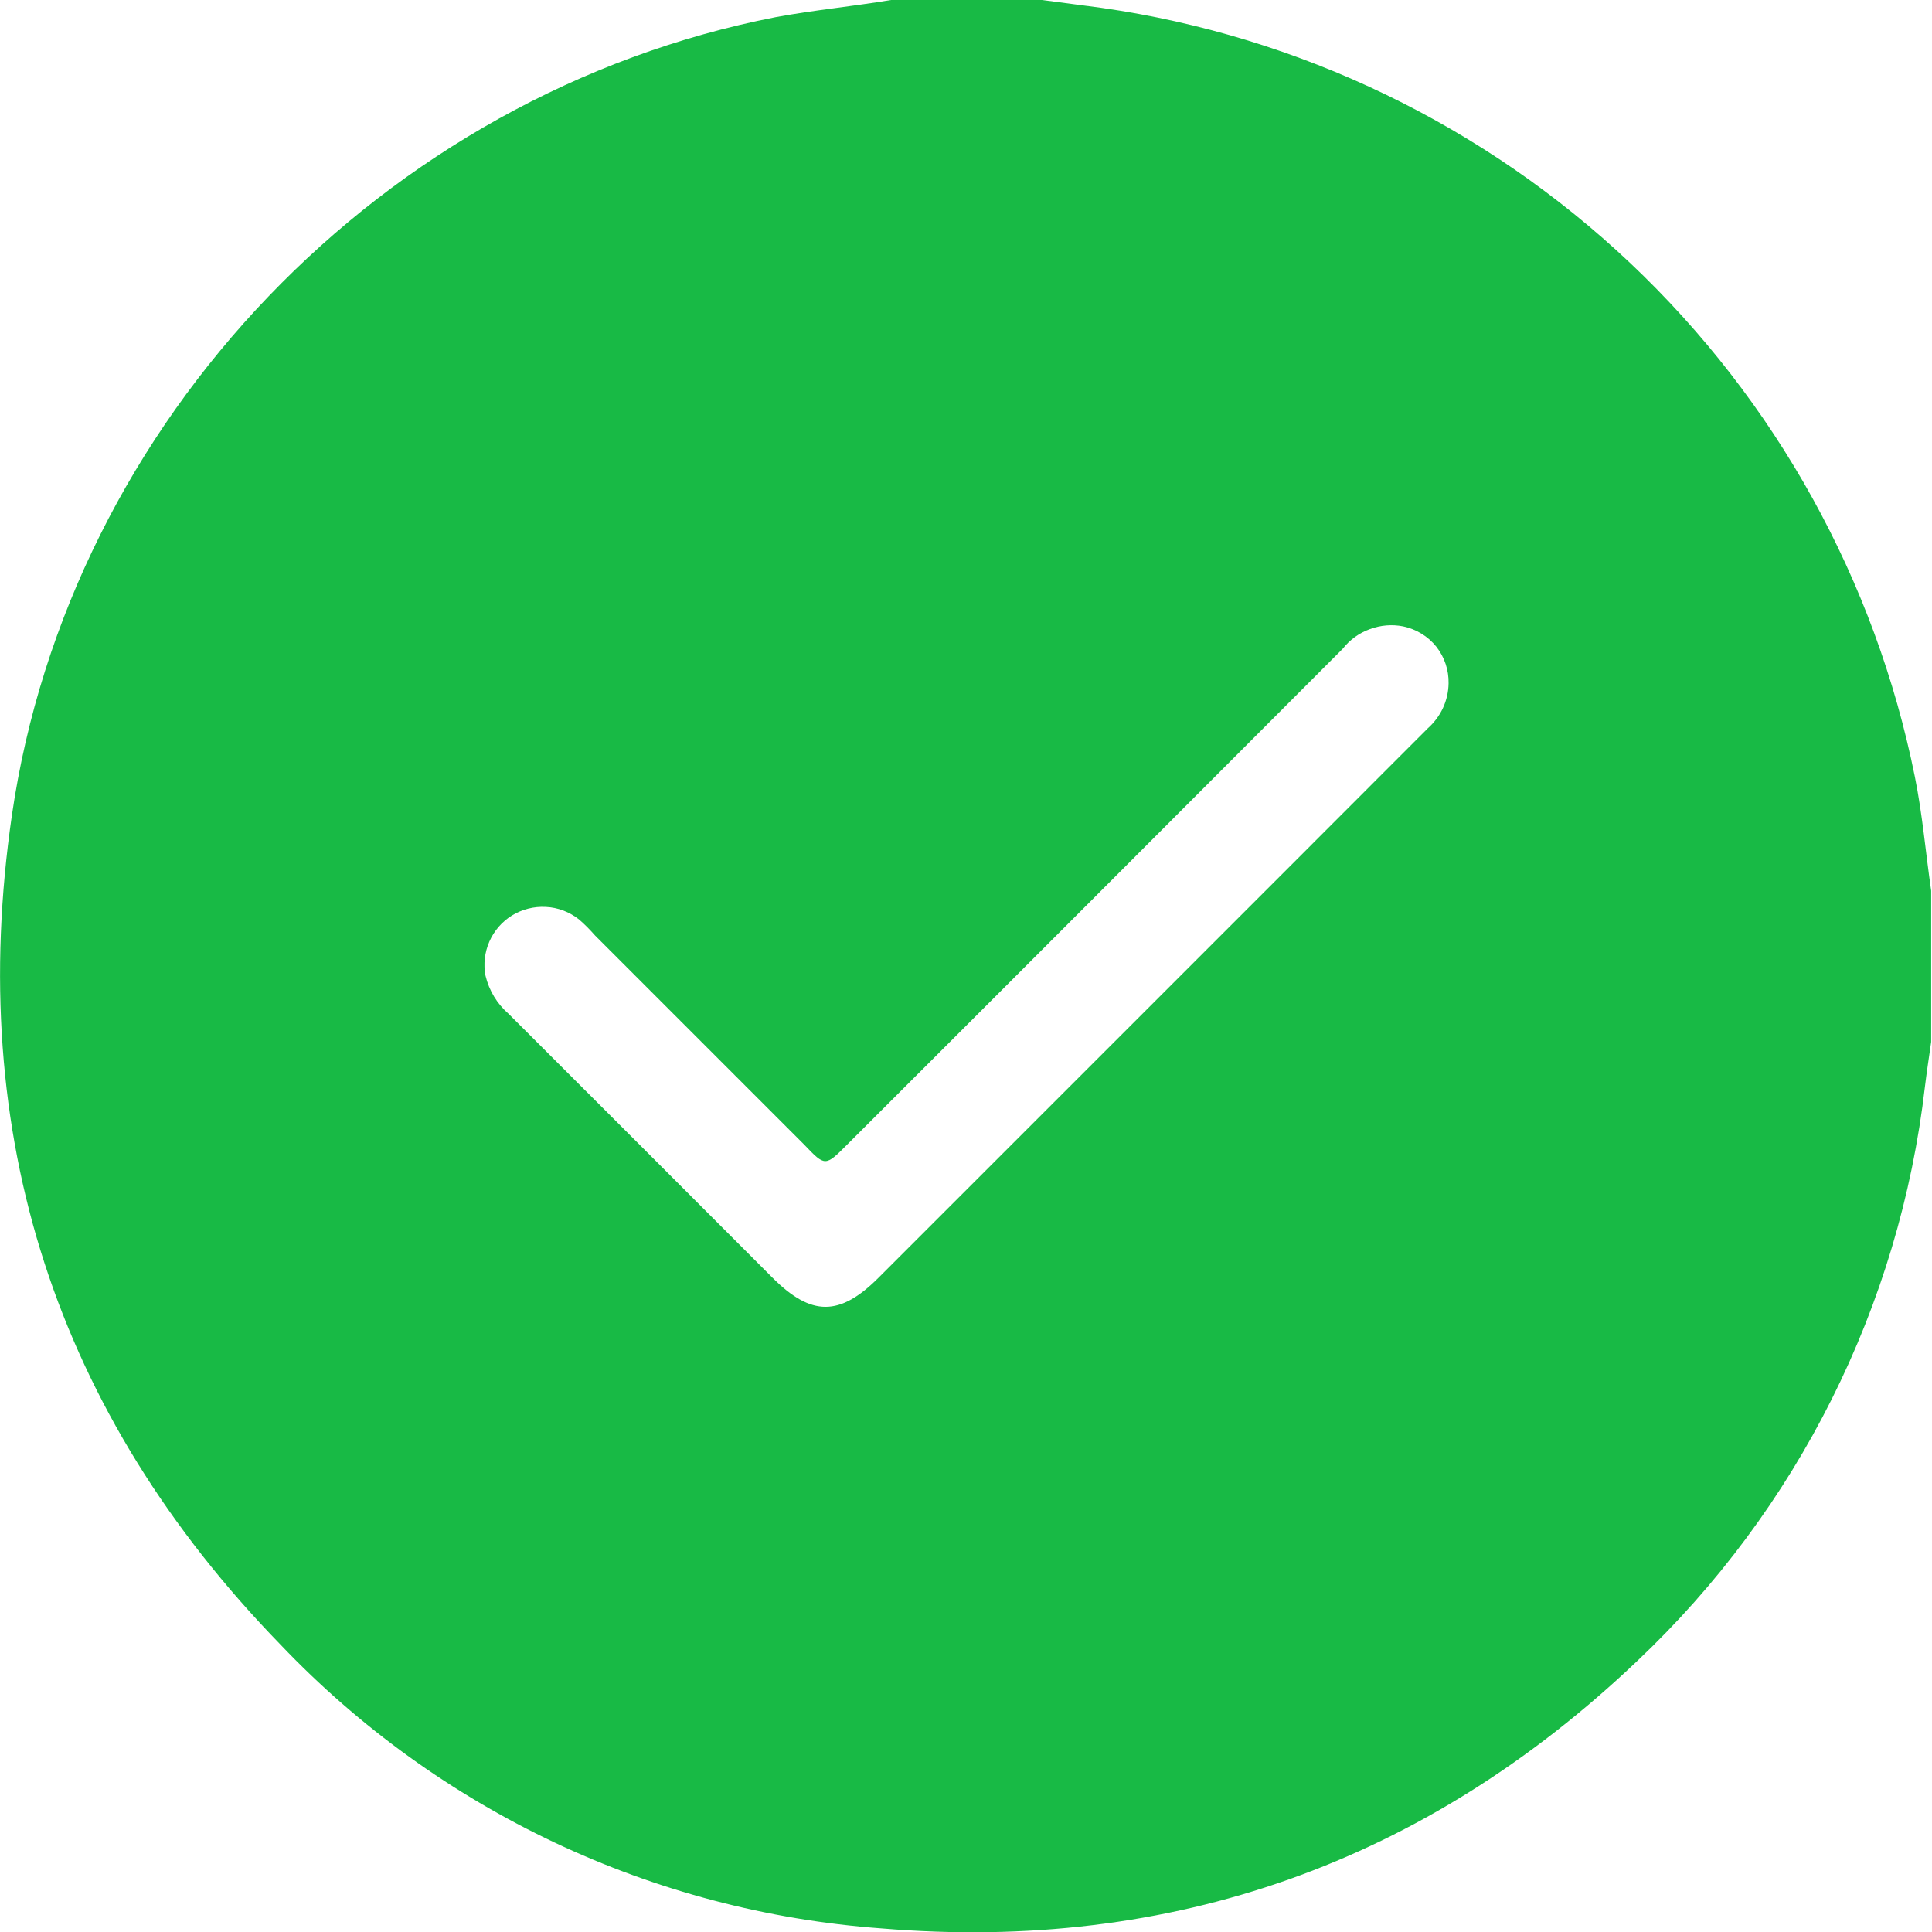 <svg width="14" height="14" viewBox="0 0 14 14" fill="none" xmlns="http://www.w3.org/2000/svg">
<g clip-path="url(#clip0_2_627)">
<path d="M6.457 0H7.551L7.983 0.057C9.421 0.263 10.759 0.91 11.814 1.907C12.869 2.905 13.589 4.205 13.876 5.629C13.931 5.902 13.954 6.178 13.994 6.455V7.55C13.979 7.657 13.962 7.764 13.949 7.873C13.765 9.463 13.027 10.937 11.864 12.036C10.33 13.495 8.498 14.15 6.386 13.974C4.73 13.853 3.178 13.12 2.033 11.918C0.404 10.243 -0.25 8.224 0.086 5.909C0.503 3.041 2.78 0.679 5.622 0.124C5.899 0.073 6.18 0.046 6.457 0ZM10.497 4.952C10.499 4.856 10.468 4.762 10.408 4.686C10.347 4.61 10.262 4.559 10.168 4.539C10.087 4.523 10.004 4.53 9.926 4.559C9.849 4.587 9.781 4.636 9.73 4.701C8.533 5.9 7.336 7.099 6.137 8.296C5.98 8.453 5.979 8.453 5.829 8.296L4.313 6.78C4.276 6.738 4.237 6.698 4.195 6.662C4.126 6.608 4.043 6.576 3.956 6.572C3.869 6.567 3.783 6.589 3.708 6.635C3.637 6.68 3.58 6.745 3.546 6.823C3.512 6.901 3.502 6.987 3.518 7.07C3.544 7.178 3.602 7.274 3.685 7.346C4.323 7.983 4.961 8.621 5.598 9.259C5.879 9.54 6.085 9.54 6.366 9.259L9.226 6.399L10.346 5.278C10.392 5.237 10.43 5.187 10.456 5.131C10.482 5.075 10.496 5.014 10.497 4.952Z" fill="#18BA45"/>
</g>
<defs>
<clipPath id="clip0_2_627">
<rect width="14" height="14" fill="white"/>
</clipPath>
</defs>
</svg>
